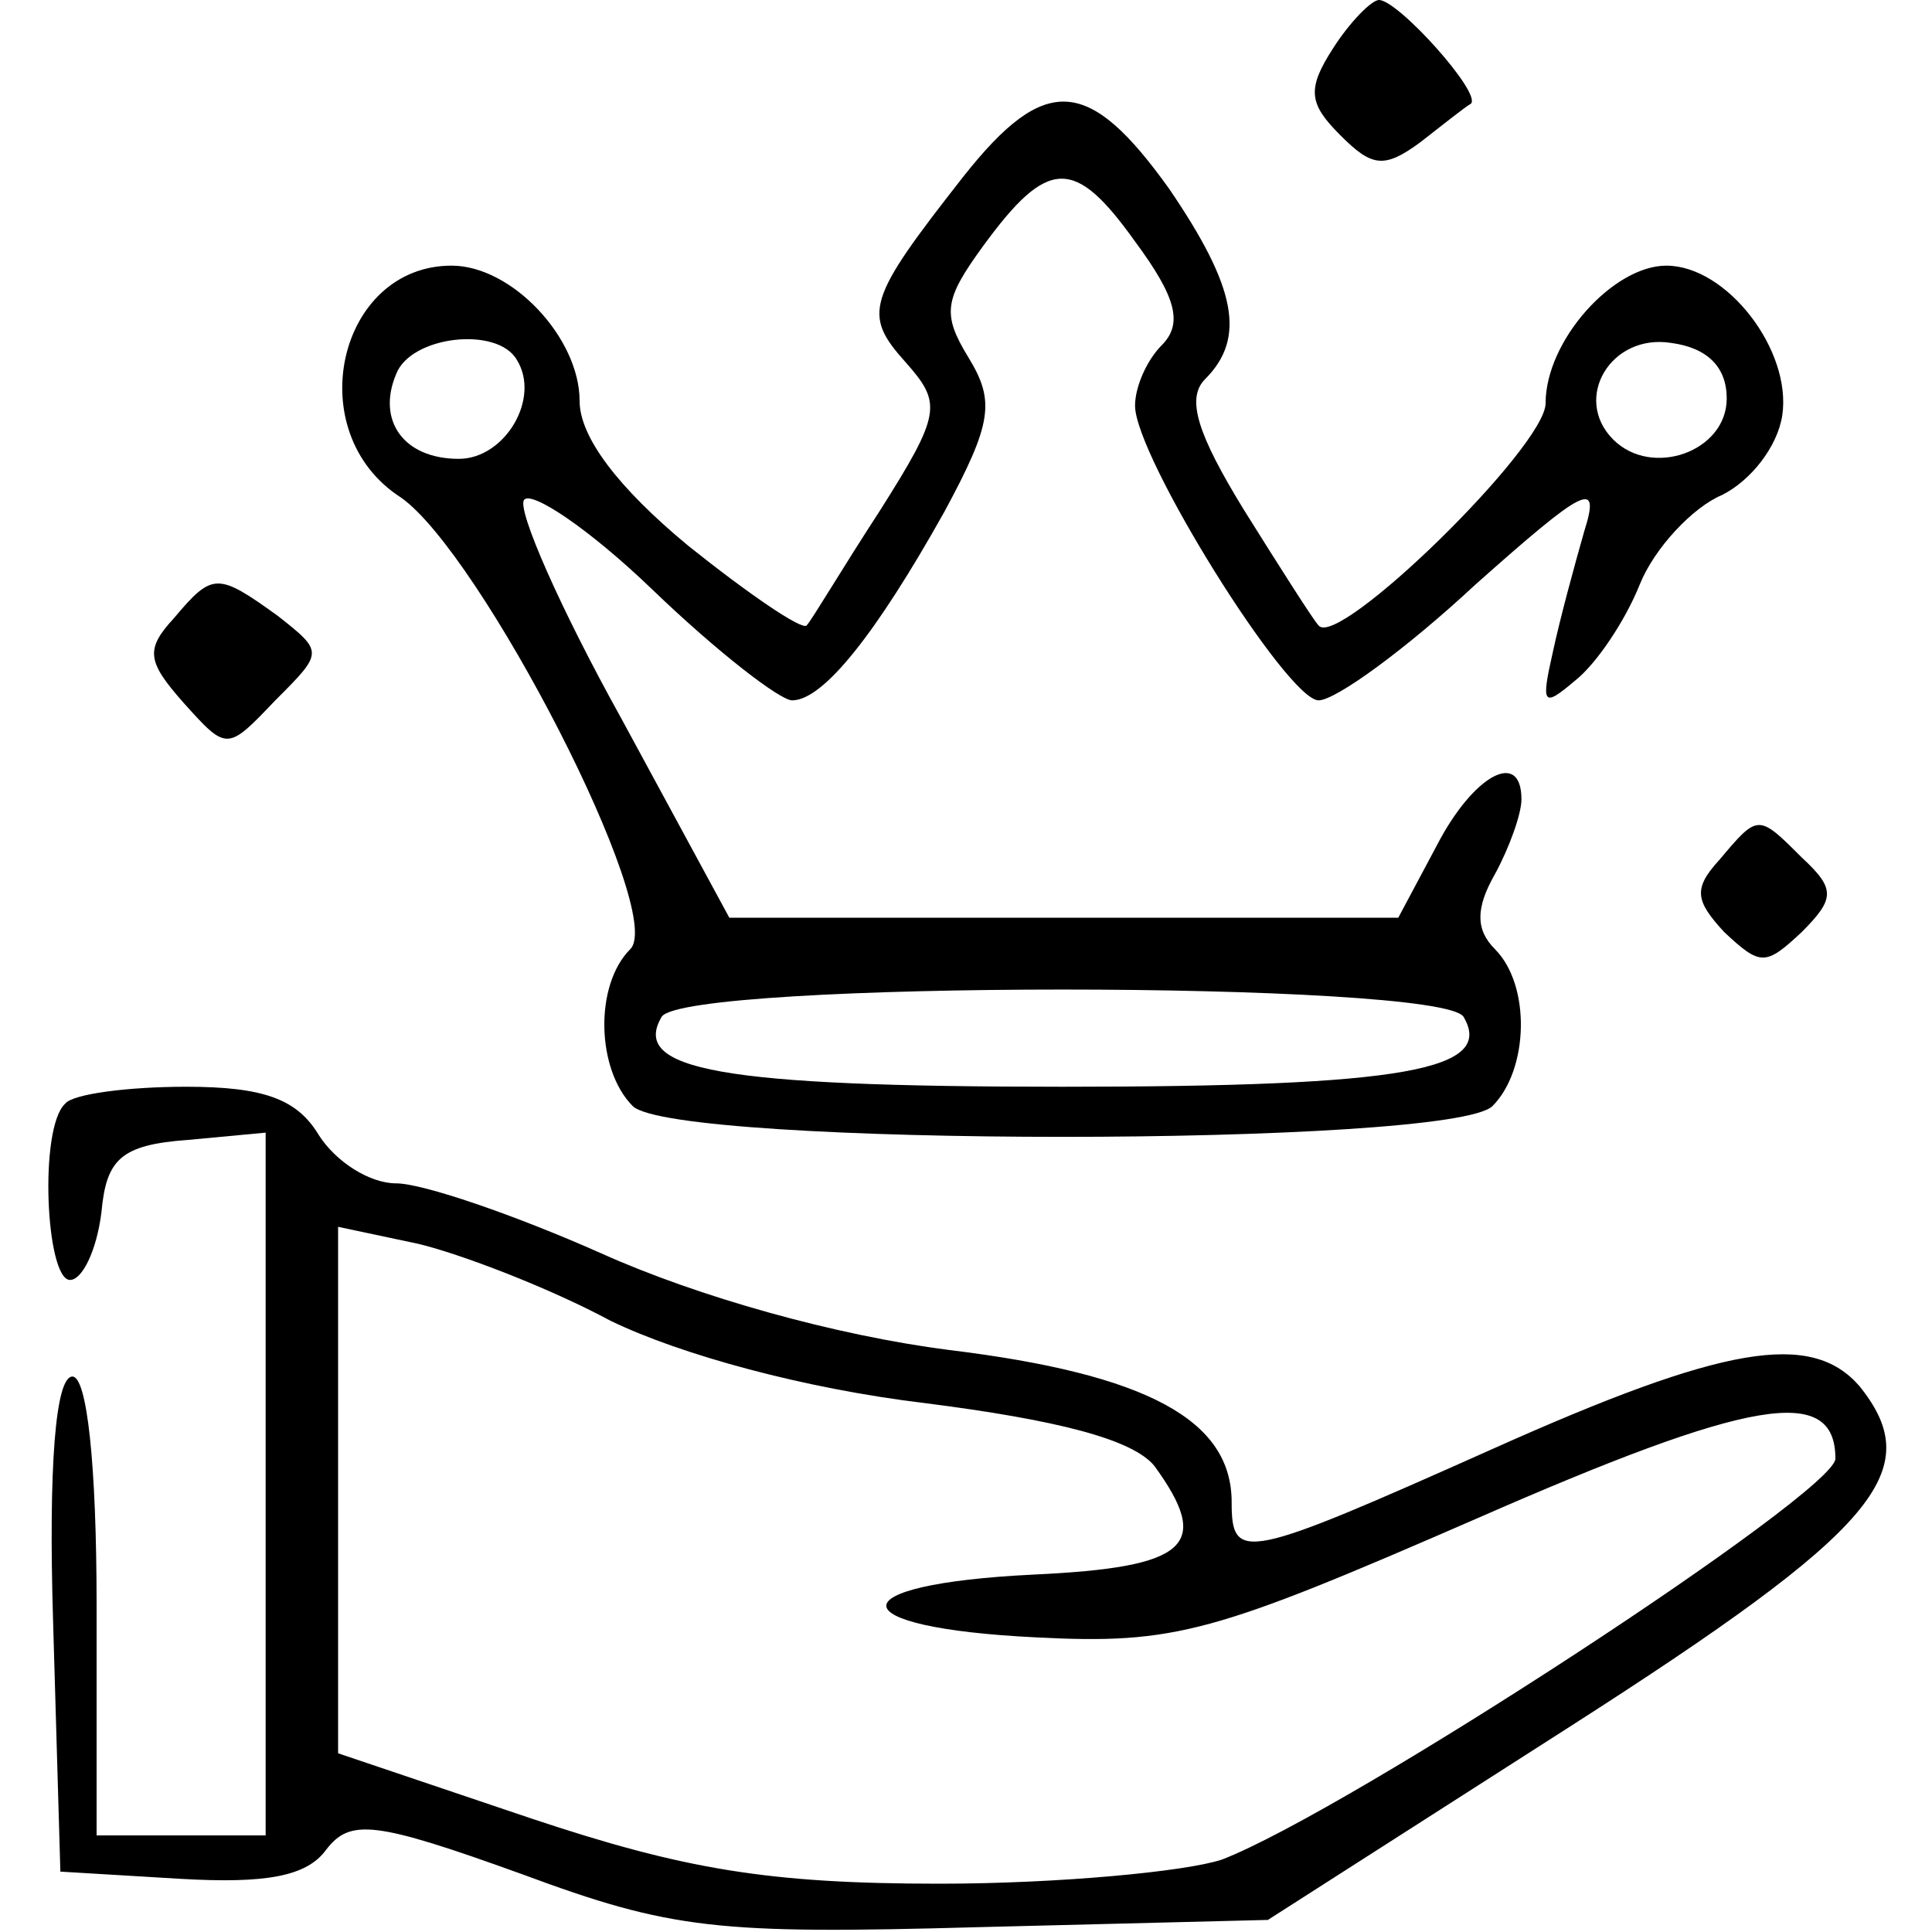 <?xml version="1.0" standalone="no"?>
<!DOCTYPE svg PUBLIC "-//W3C//DTD SVG 20010904//EN"
 "http://www.w3.org/TR/2001/REC-SVG-20010904/DTD/svg10.dtd">
<svg version="1.0" xmlns="http://www.w3.org/2000/svg"
 width="80pt" height="80pt" viewBox="0 0 80 80"
 preserveAspectRatio="xMidYMid meet">

<g transform="translate(0,80) scale(0.1,-0.1)"
fill="#000000" stroke="none">
<path d="M552 780 c-11 -17 -10 -23 3 -36 13 -13 18 -14 33 -3 9 7 19 15 21
16 5 4 -30 43 -38 43 -3 0 -12 -9 -19 -20z"/>
<path d="M399 727 c-40 -51 -42 -57 -24 -77 15 -17 15 -21 -11 -62 -15 -23
-28 -45 -30 -47 -2 -2 -24 13 -49 33 -29 24 -45 45 -45 60 0 26 -28 56 -53 56
-47 0 -63 -69 -21 -96 33 -23 110 -172 95 -187 -15 -15 -14 -50 1 -65 17 -17
339 -17 356 0 15 15 16 50 1 65 -8 8 -8 17 0 31 6 11 11 25 11 31 0 21 -20 10
-35 -19 l-16 -30 -138 0 -139 0 -45 83 c-25 45 -43 86 -40 90 3 4 27 -12 53
-37 27 -26 53 -46 58 -46 13 0 35 28 63 78 20 37 21 46 10 64 -11 18 -10 24 6
46 27 37 38 37 63 2 17 -23 20 -34 11 -43 -6 -6 -11 -17 -11 -25 0 -21 63
-122 76 -122 7 0 36 21 65 48 45 40 52 44 45 22 -4 -14 -10 -36 -13 -50 -5
-22 -4 -23 9 -12 9 7 21 25 27 40 6 15 22 32 34 37 12 6 23 20 25 33 4 27 -23
62 -48 62 -22 0 -50 -31 -50 -57 0 -18 -86 -102 -94 -92 -2 2 -16 24 -31 48
-19 31 -24 46 -16 54 17 17 13 38 -15 79 -33 46 -51 48 -85 5z m-185 -76 c10
-16 -5 -41 -24 -41 -23 0 -34 16 -26 35 6 16 42 20 50 6z m501 -16 c0 -22 -31
-33 -47 -17 -17 17 -1 44 24 40 15 -2 23 -10 23 -23z m-109 -256 c13 -22 -24
-29 -166 -29 -142 0 -179 7 -166 29 10 15 322 15 332 0z"/>
<path d="M72 544 c-12 -13 -11 -18 4 -35 18 -20 18 -20 38 1 20 20 20 20 1 35
-25 18 -27 18 -43 -1z"/>
<path d="M712 444 c-11 -12 -10 -17 2 -30 15 -14 17 -14 32 0 14 14 14 18 0
31 -18 18 -18 18 -34 -1z"/>
<path d="M27 343 c-11 -10 -8 -73 2 -73 5 0 11 12 13 28 2 22 8 28 36 30 l32
3 0 -145 0 -146 -35 0 -35 0 0 95 c0 59 -4 95 -10 95 -7 0 -10 -37 -8 -102 l3
-103 50 -3 c35 -2 52 1 60 12 10 13 20 12 81 -10 62 -23 81 -25 189 -22 l120
3 125 80 c128 82 148 106 120 141 -20 23 -56 17 -152 -26 -103 -46 -108 -47
-108 -22 0 34 -35 53 -117 63 -47 6 -104 22 -144 40 -36 16 -74 29 -85 29 -11
0 -25 9 -32 20 -9 15 -23 20 -55 20 -24 0 -47 -3 -50 -7z m226 -90 c29 -14 80
-28 130 -34 55 -7 86 -15 95 -26 24 -33 14 -42 -50 -45 -82 -4 -81 -22 1 -26
58 -3 74 2 182 49 114 50 149 56 149 25 0 -14 -202 -146 -254 -166 -15 -5 -68
-10 -117 -10 -71 0 -106 6 -169 27 l-80 27 0 109 0 109 33 -7 c17 -4 54 -18
80 -32z"/>
</g>
</svg>

